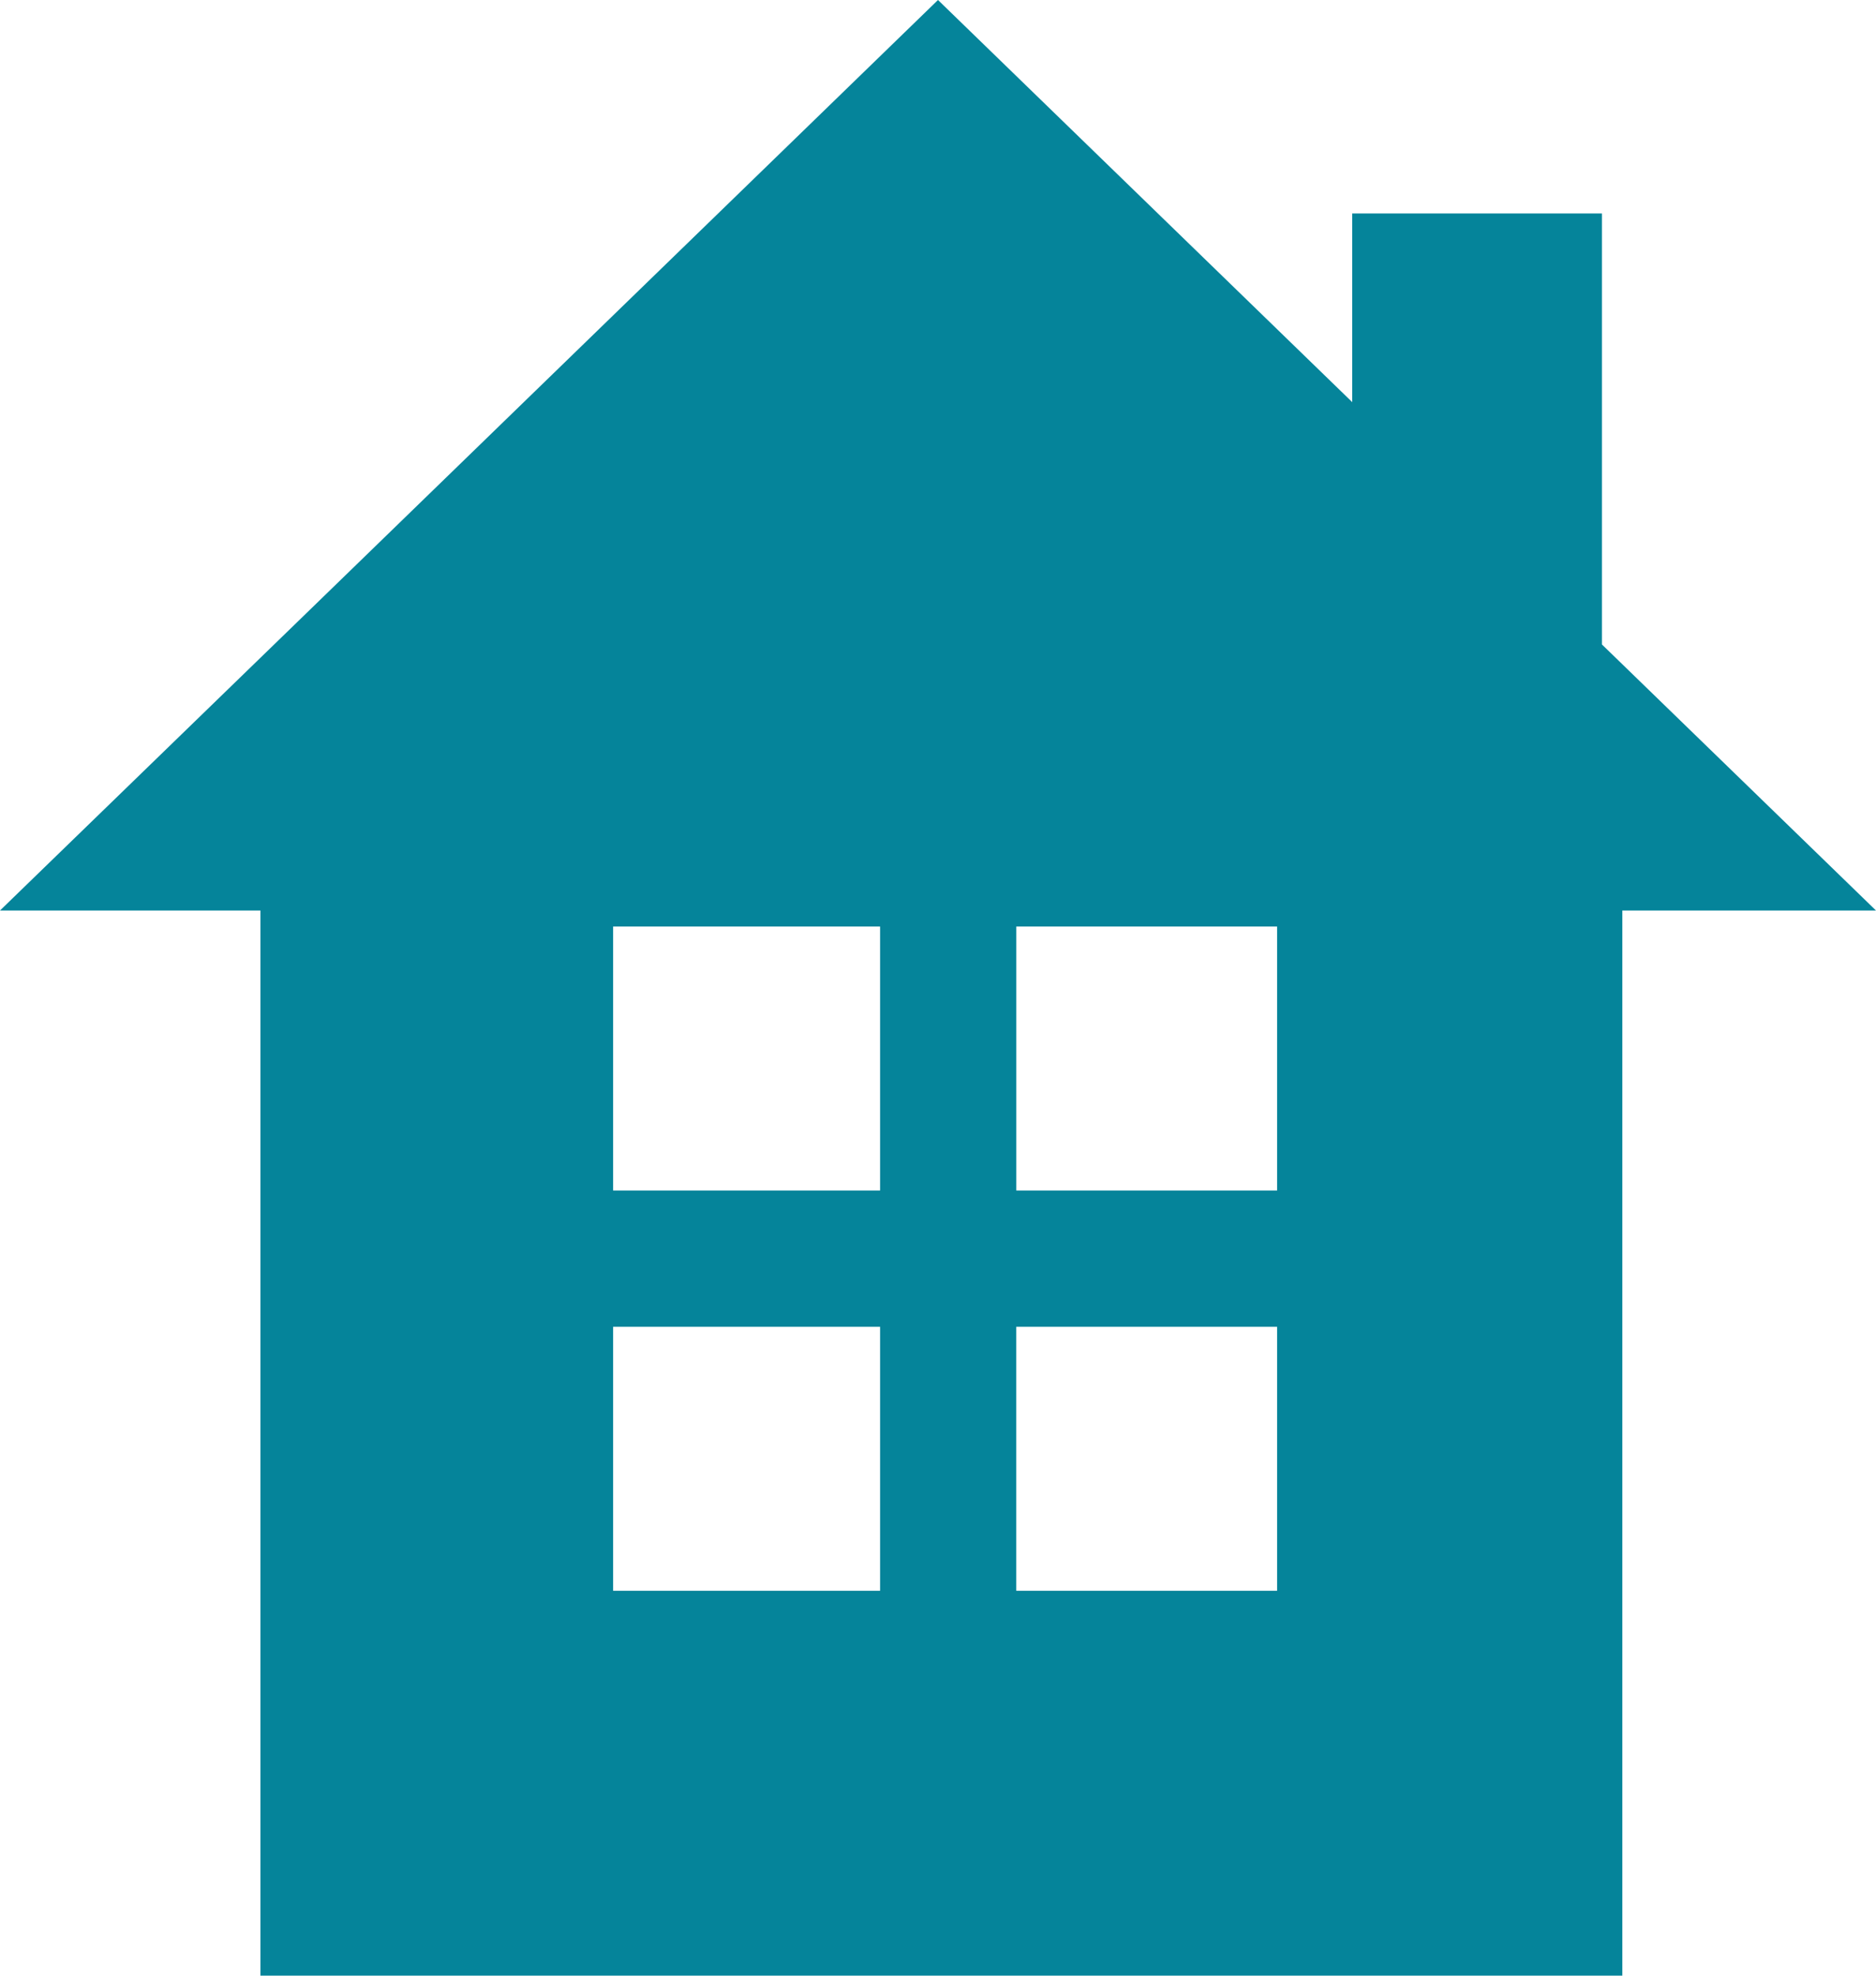 <svg id="Layer_1" data-name="Layer 1" xmlns="http://www.w3.org/2000/svg" viewBox="0 0 1026.01 1080"><defs><style>.cls-1{fill:#05849a;}</style></defs><path class="cls-1" d="M914.27,363.11l-11.16-10.82V116.69H766.55V219.83L540,0,194.59,335.18l-25.15,24.39L27,497.73H169.44V1080H914.27V497.73H1053ZM725.46,650.79H582.83V506.49H725.46ZM508.33,506.49v144.3h-146V506.49Zm-146,218.8h146v144.3h-146Zm220.48,144.3V725.29H725.46v144.3Z" transform="translate(-27)"/></svg>